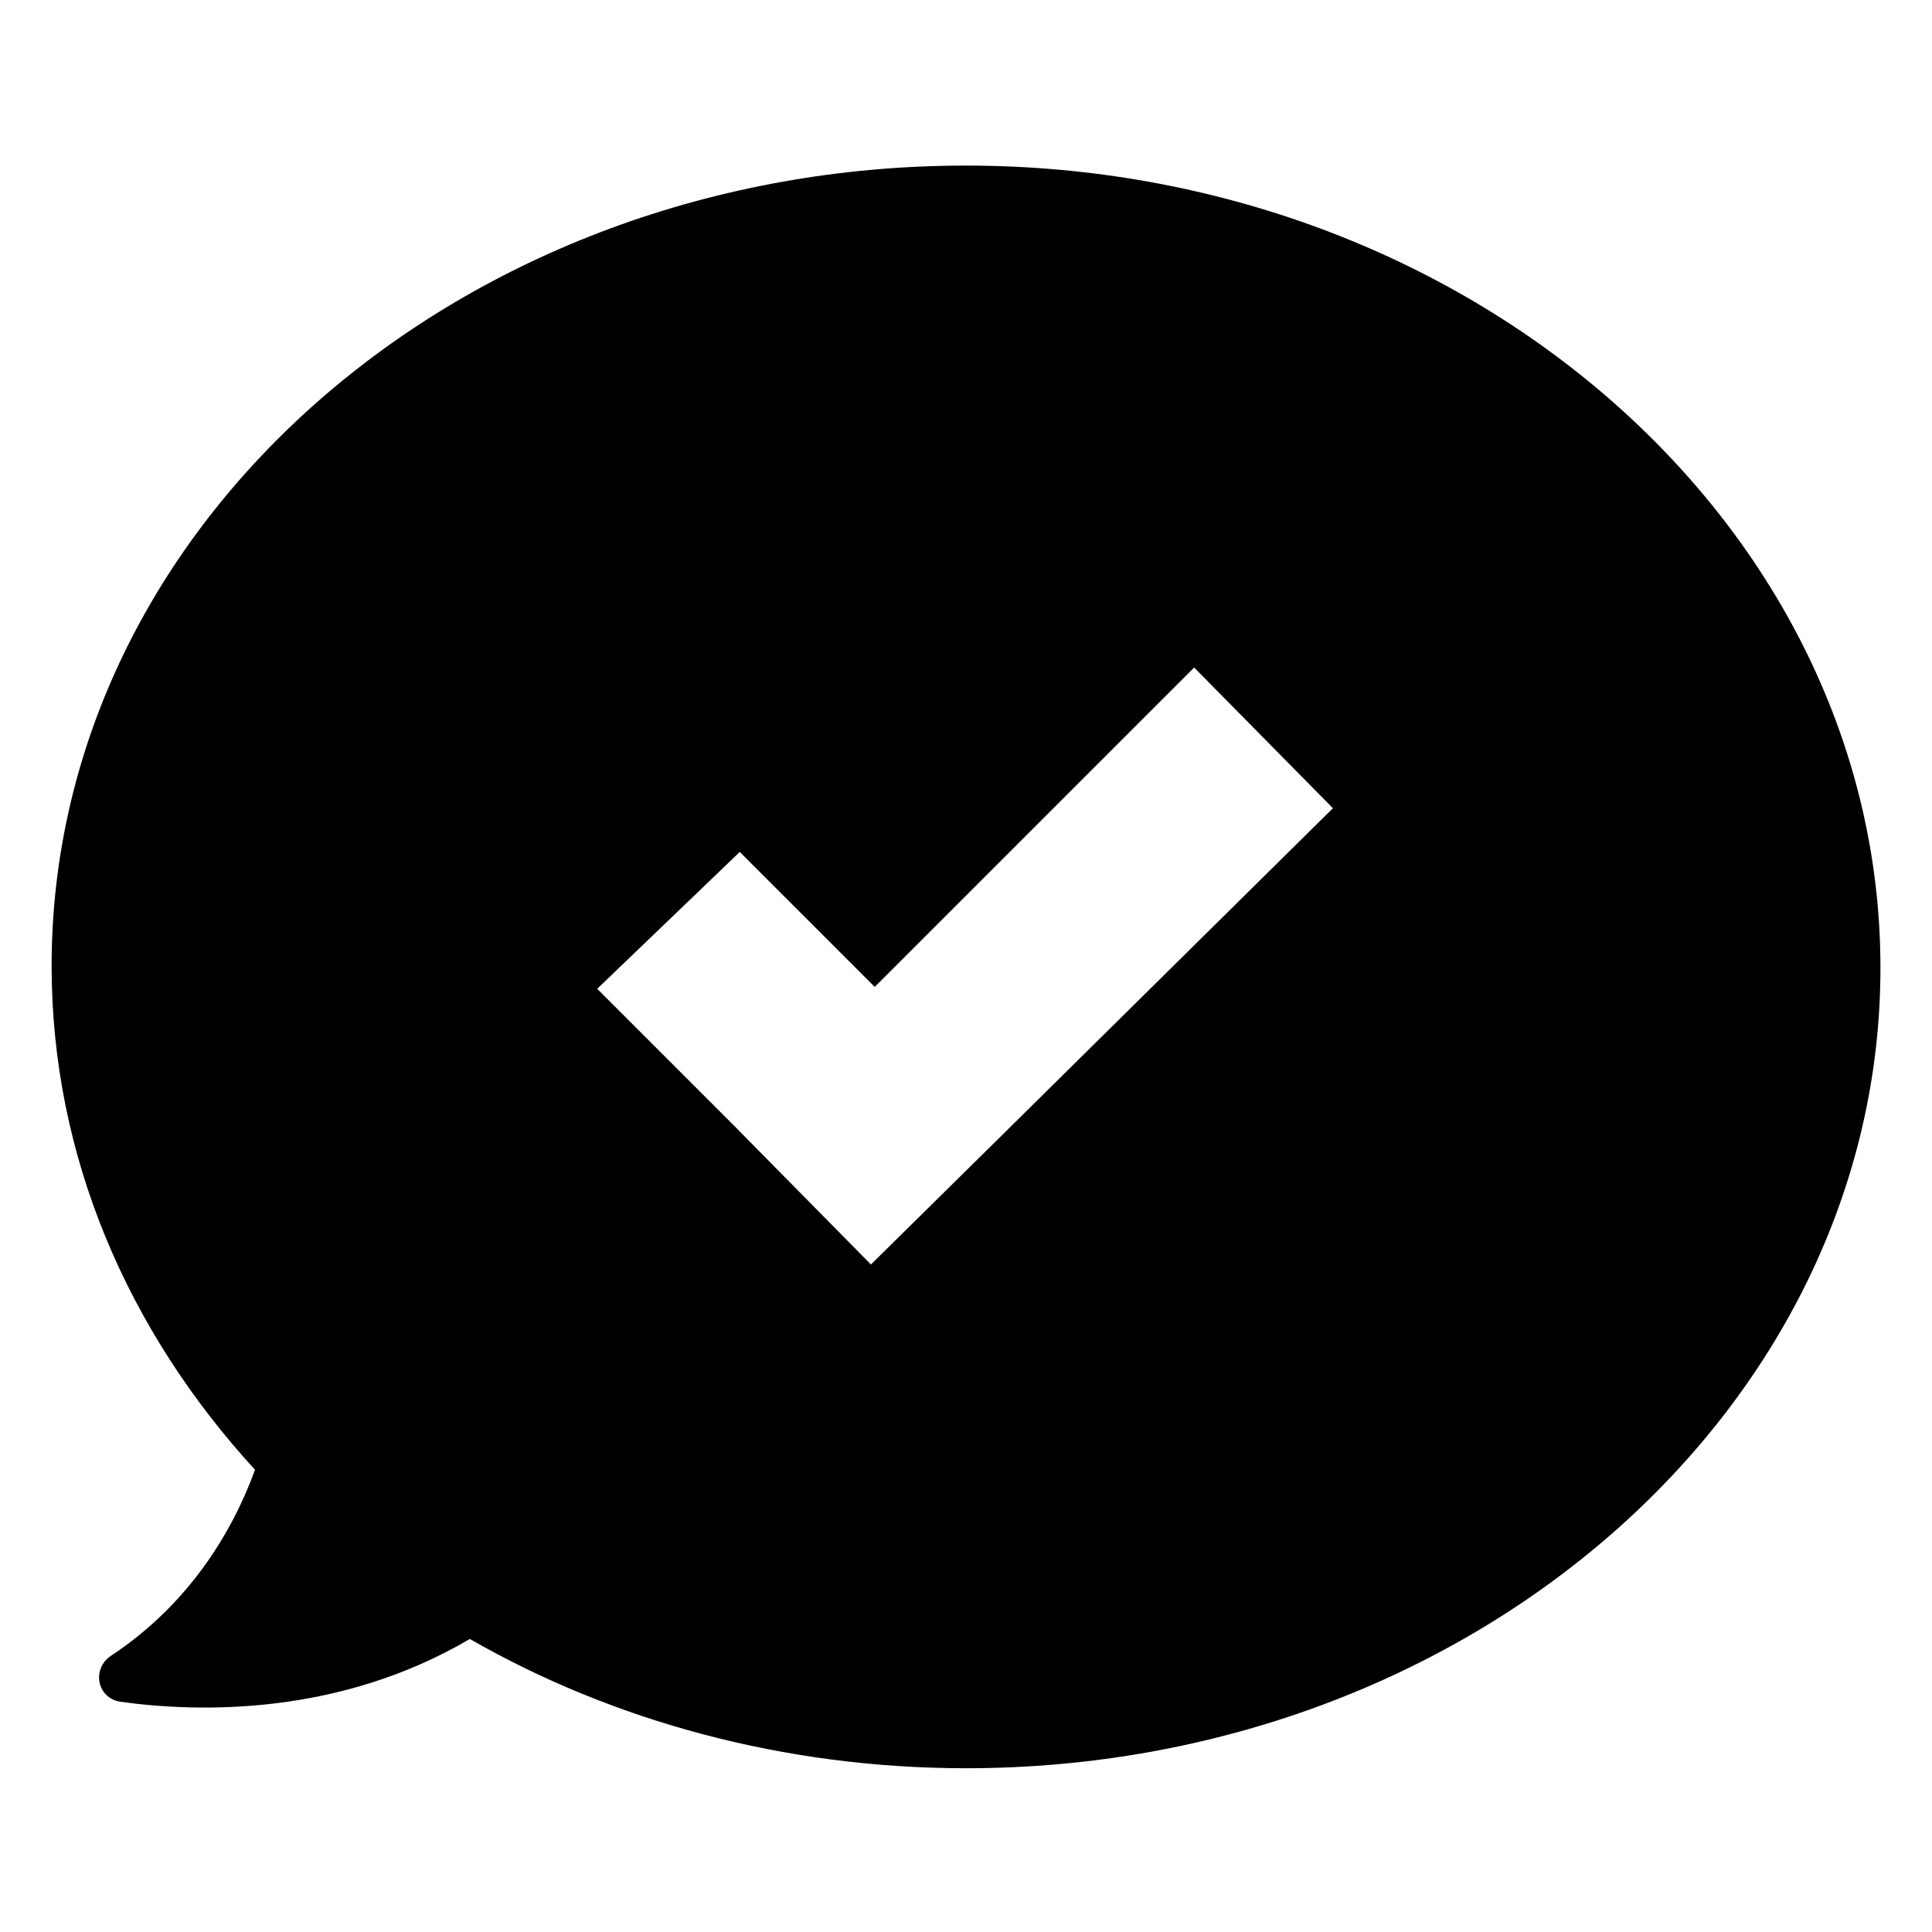 <?xml version="1.0" encoding="UTF-8"?>
<!-- Uploaded to: ICON Repo, www.svgrepo.com, Generator: ICON Repo Mixer Tools -->
<svg fill="#000000" width="800px" height="800px" version="1.1" viewBox="144 144 512 512" xmlns="http://www.w3.org/2000/svg">
 <path d="m173.29 582.88c-5.039 3.527-3.527 11.082 2.519 12.09 21.664 3.023 58.441 3.527 92.699-16.625 37.785 21.664 83.129 34.258 131.5 34.258 133.51 0 242.33-95.219 242.33-212.11 0-116.88-108.82-212.61-242.33-212.61-133.51 0-242.33 94.715-242.33 212.11 0 50.383 20.152 96.73 53.906 133.51-6.047 16.625-17.633 35.77-38.289 49.375zm166.76-213.11 35.77 35.77 84.641-84.637 36.777 37.281-85.145 84.137-37.281 36.777-36.777-37.281-35.77-35.77z"/>
</svg>